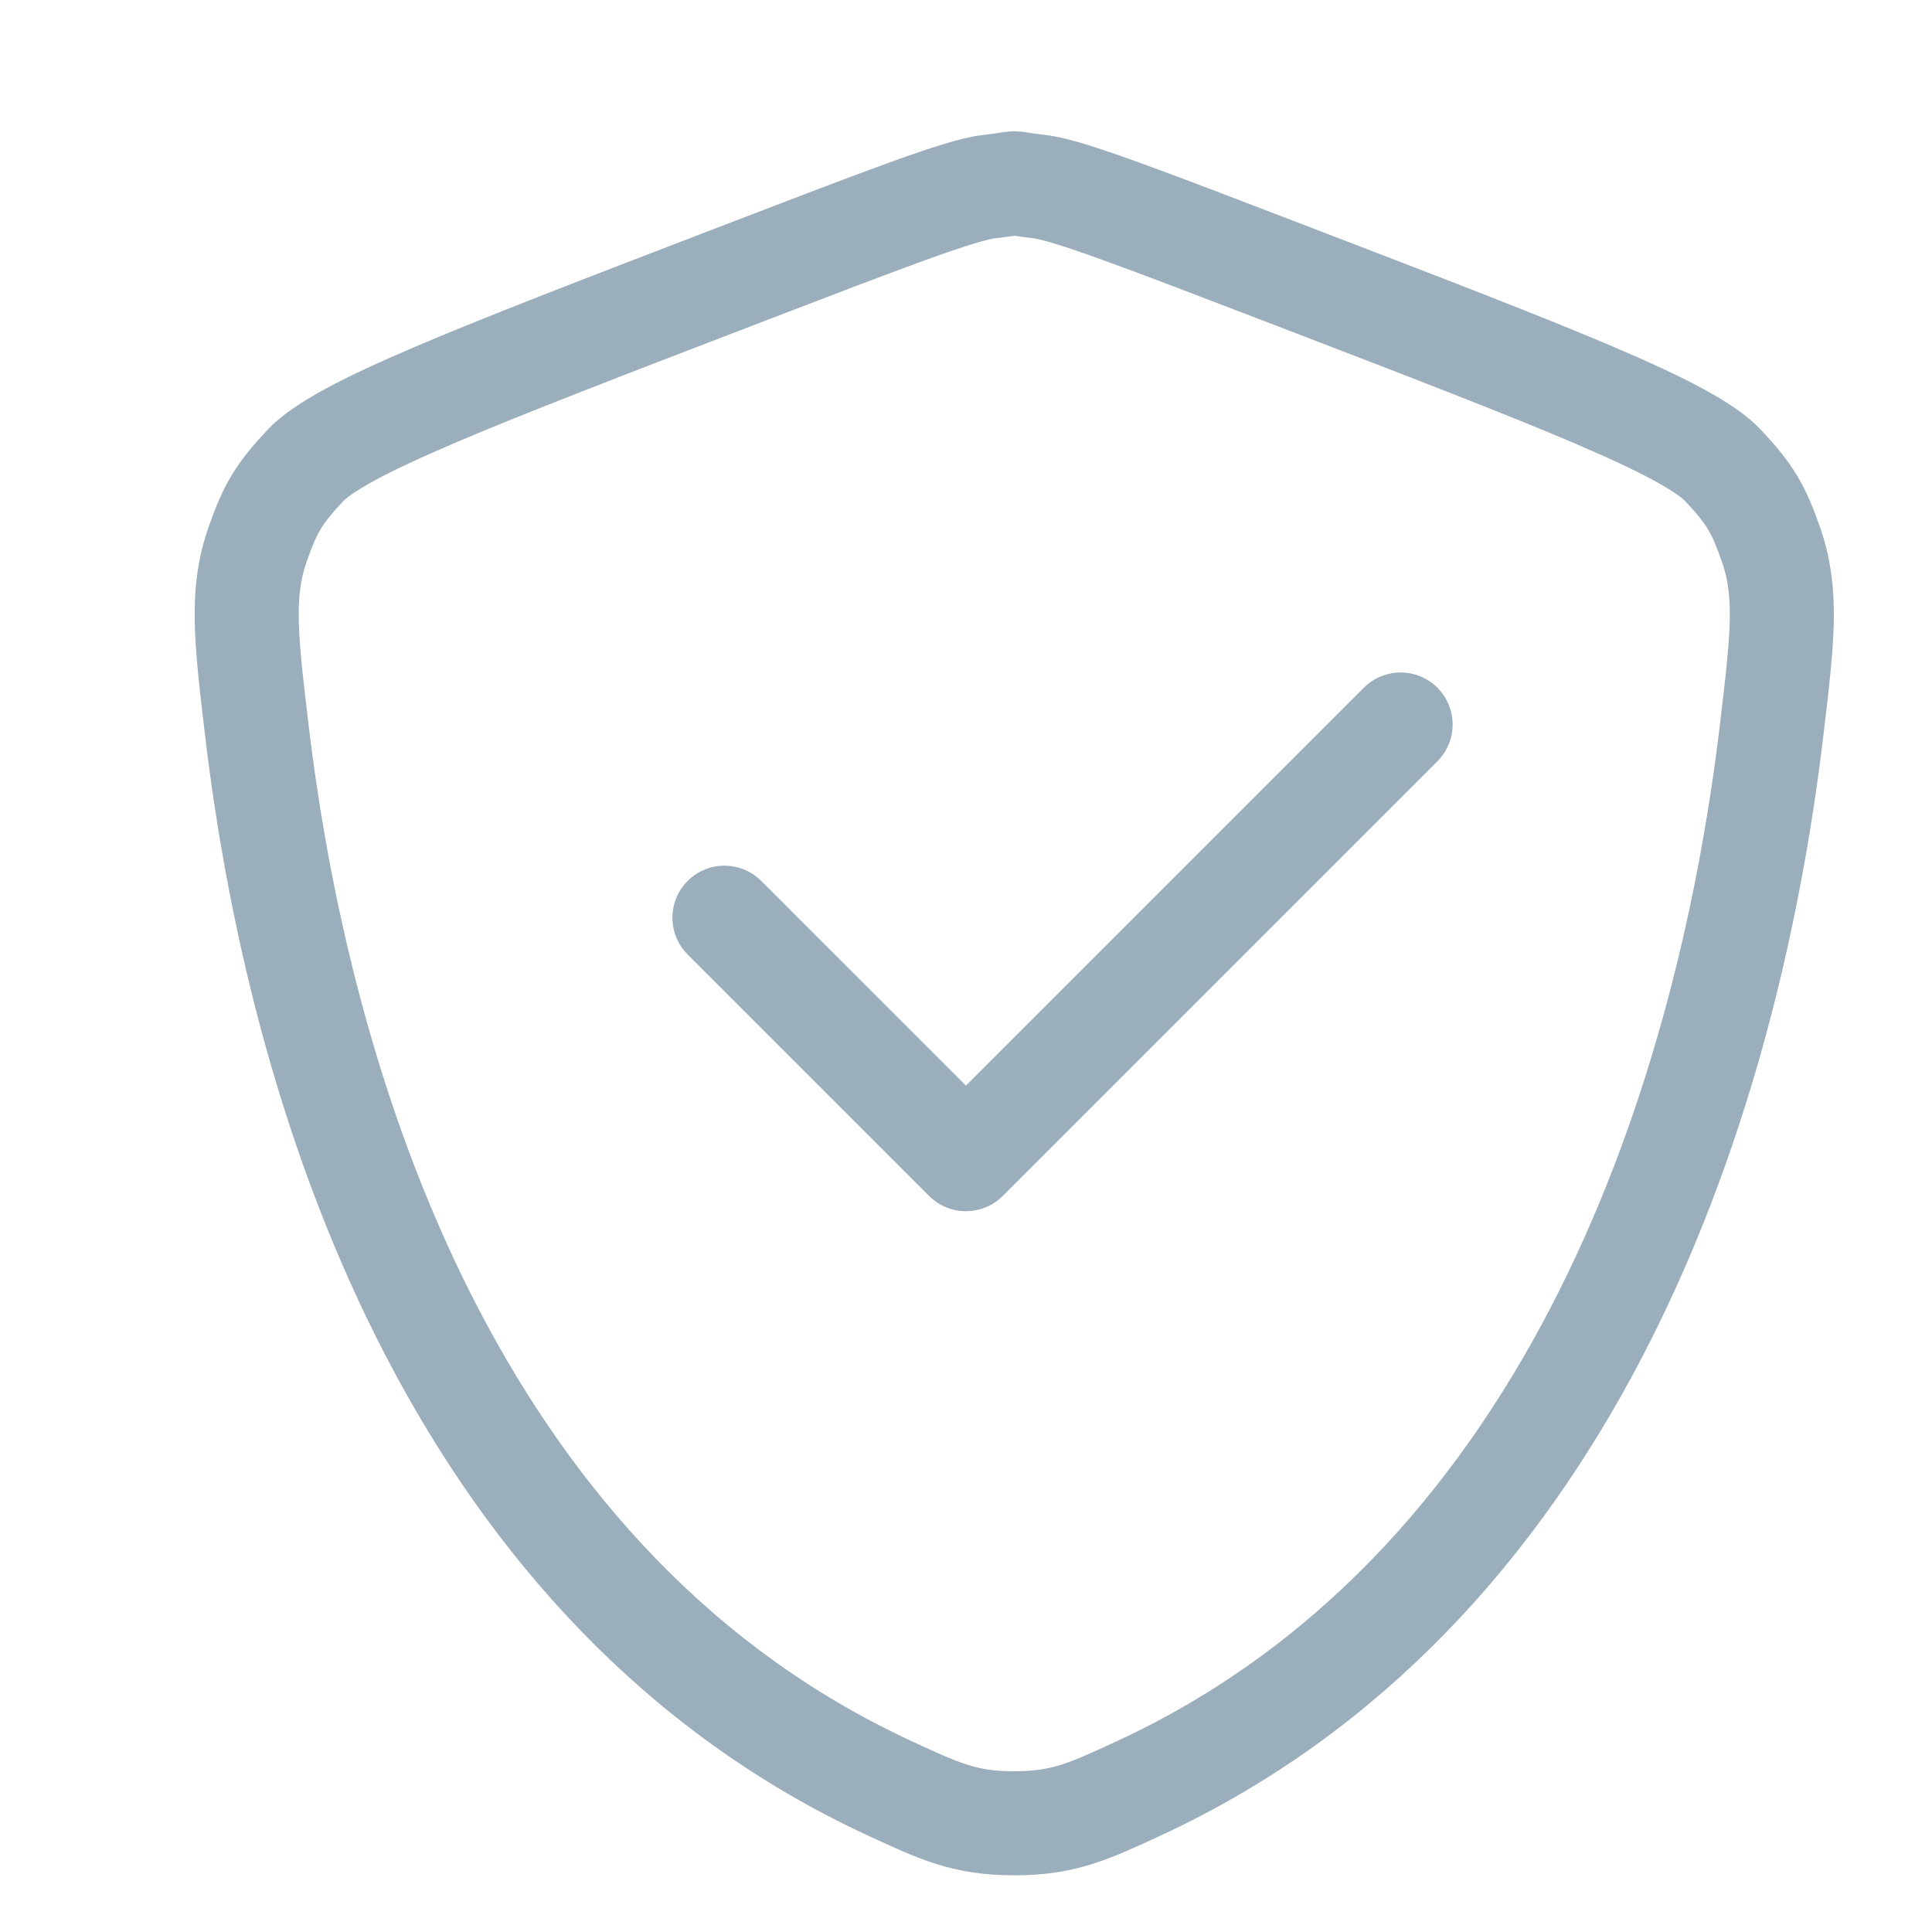 <svg width="26" height="26" viewBox="0 0 26 26" fill="none" xmlns="http://www.w3.org/2000/svg">
<path d="M17.394 3.717C15.378 2.943 14.37 2.556 13.993 2.512C13.463 2.451 13.835 2.451 13.306 2.512C12.928 2.556 11.921 2.943 9.905 3.717V3.717C6.352 5.082 4.576 5.764 4.103 6.271C3.751 6.65 3.638 6.837 3.467 7.325C3.238 7.98 3.31 8.587 3.453 9.8C4.08 15.102 6.292 21.435 11.97 24.065C12.649 24.38 12.988 24.537 13.649 24.537C14.31 24.537 14.65 24.38 15.329 24.065C21.007 21.435 23.218 15.102 23.845 9.8C23.989 8.587 24.061 7.98 23.832 7.325C23.661 6.837 23.548 6.65 23.195 6.271C22.723 5.764 20.946 5.082 17.394 3.717V3.717Z" stroke="#9BAEBC" stroke-width="1.4" stroke-linecap="round" stroke-linejoin="round"/>
<path d="M9.749 12.35L12.999 15.6L18.849 9.75" stroke="#9BAEBC" stroke-width="1.4" stroke-linecap="round" stroke-linejoin="round"/>
</svg>
